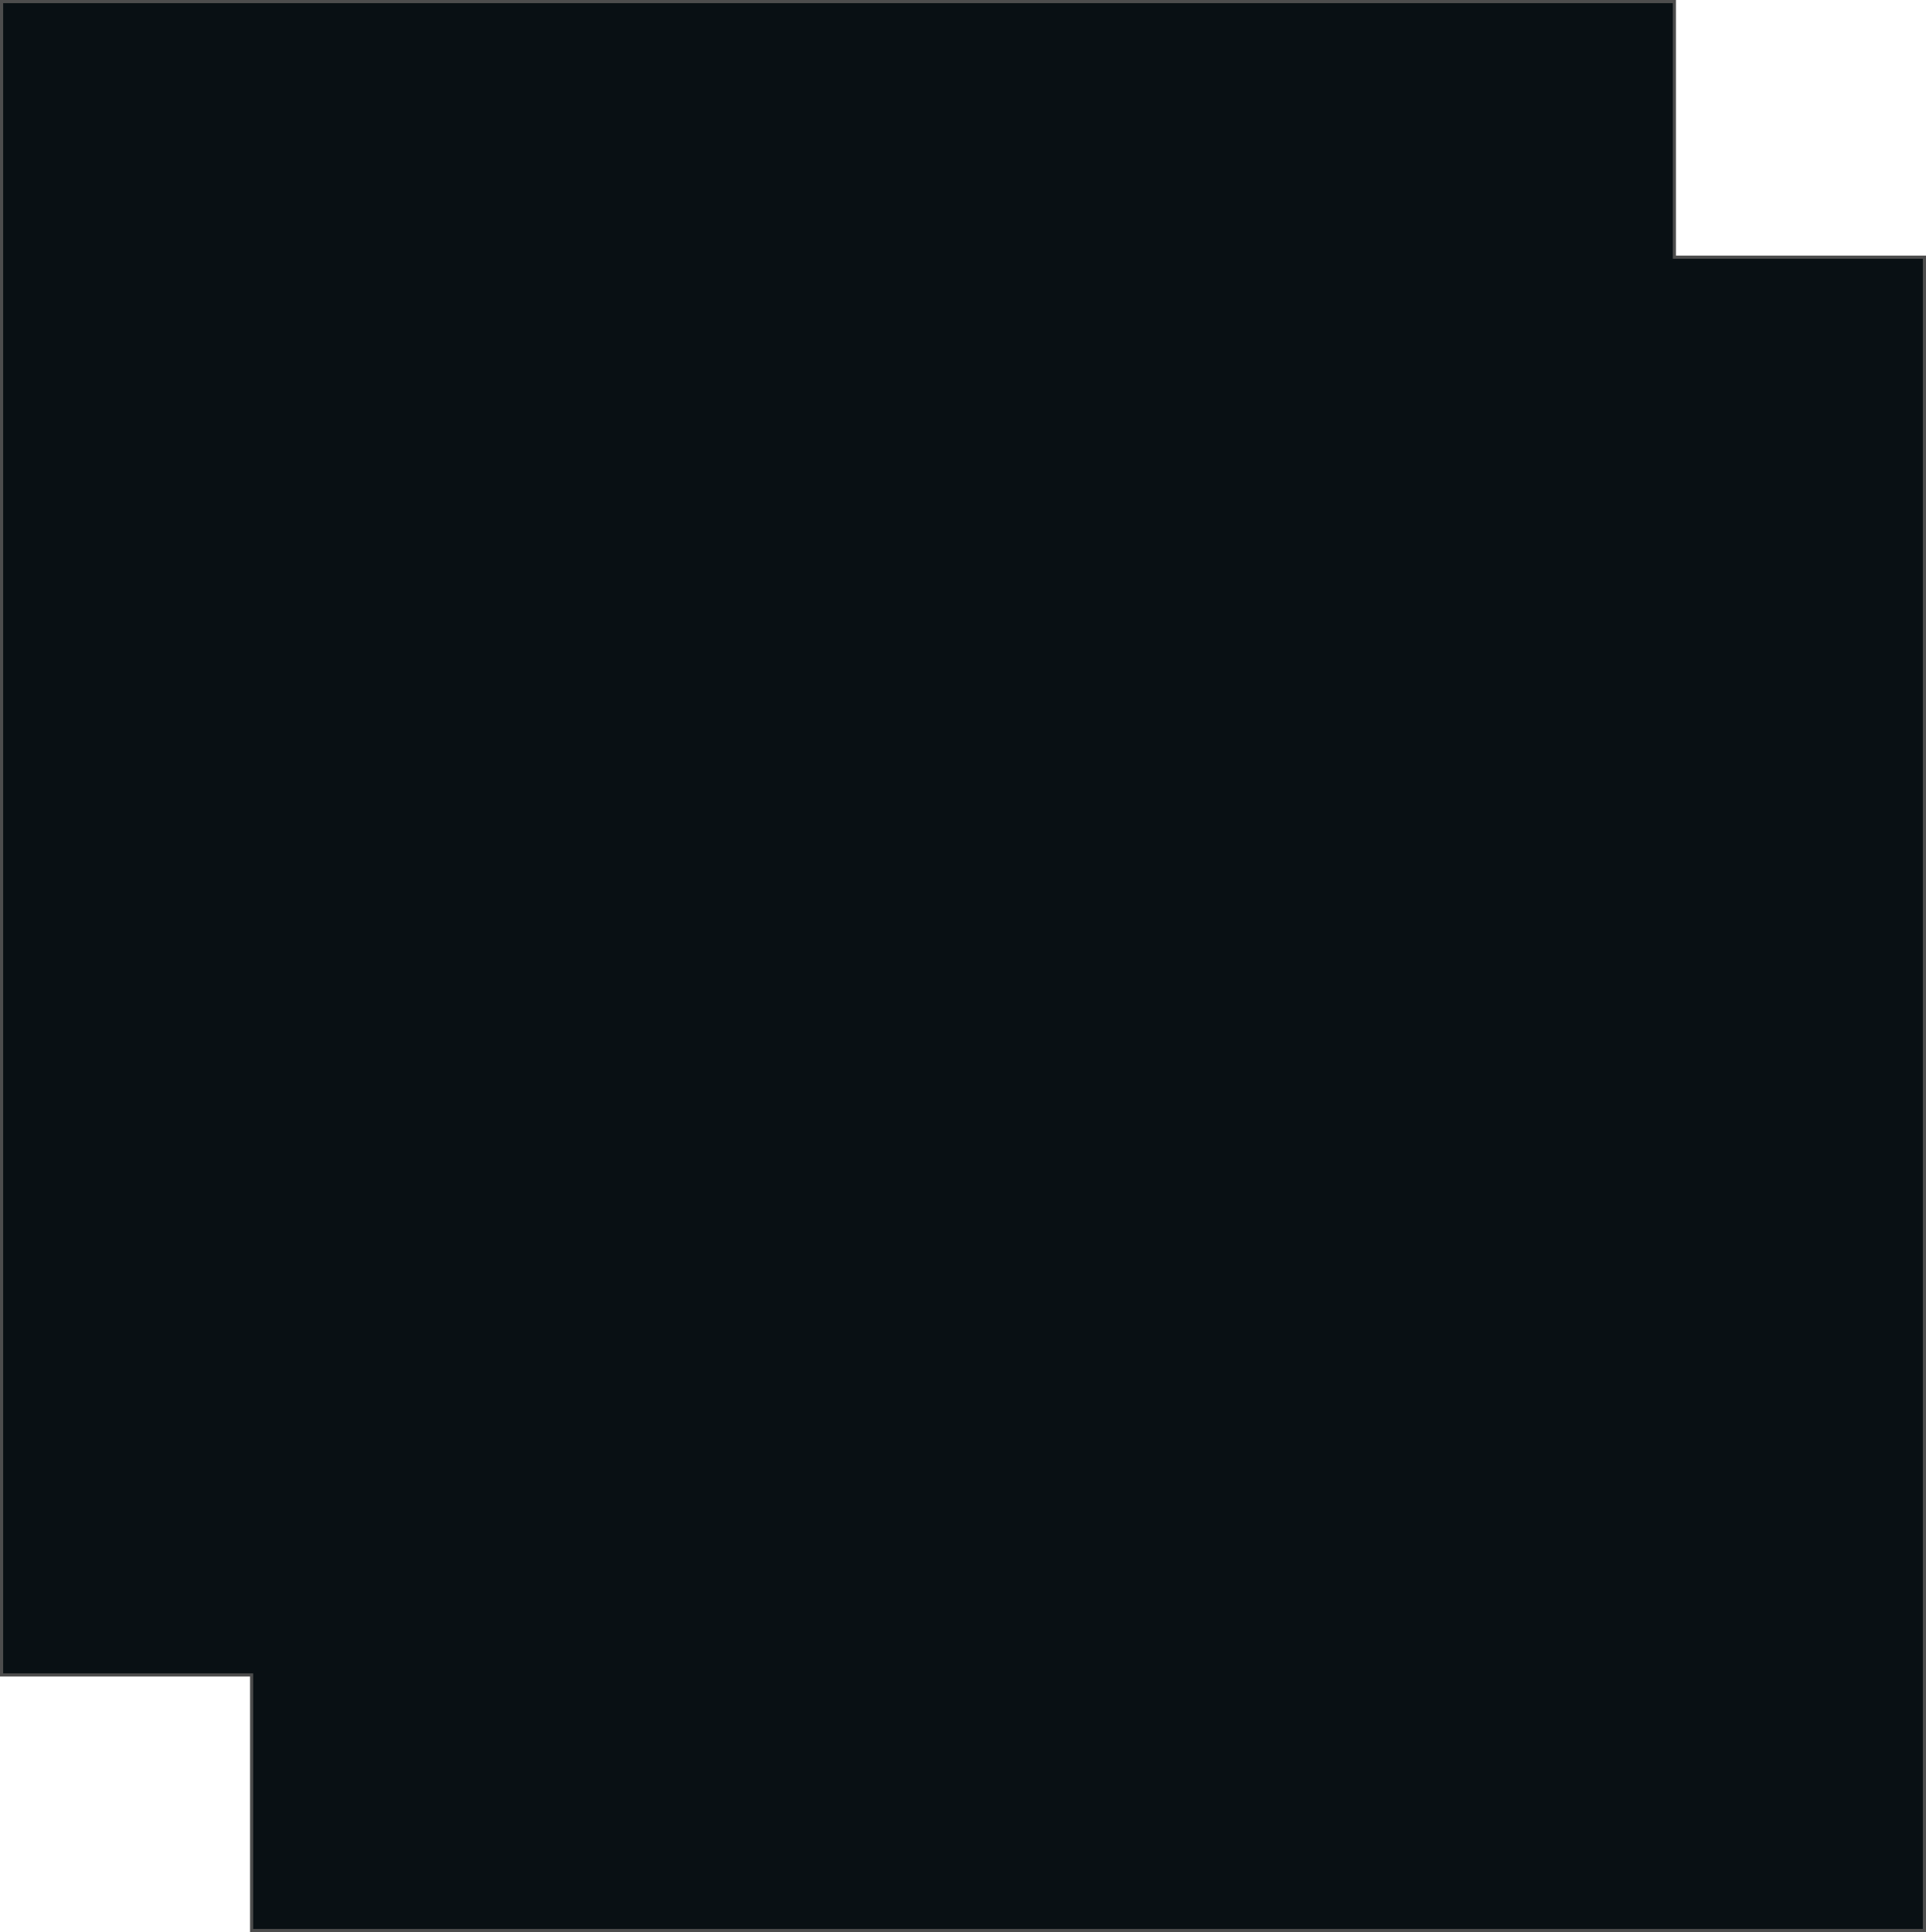 <svg xmlns="http://www.w3.org/2000/svg" width="613" height="615" viewBox="0 0 613 615">
  <g id="Union_2" data-name="Union 2" transform="translate(2010)" fill="#091014">
    <path d="M -1397.5 614.5 L -1929.924 614.5 L -1929.924 533.642 L -1929.924 533.142 L -1930.424 533.142 L -2009.5 533.142 L -2009.5 0.5 L -1477.077 0.5 L -1477.077 81.358 L -1477.077 81.858 L -1476.577 81.858 L -1397.5 81.858 L -1397.5 614.5 Z" stroke="none"/>
    <path d="M -1398 614 L -1398 82.358 L -1477.577 82.358 L -1477.577 1 L -2009 1 L -2009 532.642 L -1929.424 532.642 L -1929.424 614 L -1398 614 M -1397 615 L -1930.424 615 L -1930.424 533.642 L -2010 533.642 L -2010 4.64054974145256e-05 L -1476.577 4.64054974145256e-05 L -1476.577 81.358 L -1397 81.358 L -1397 615 Z" stroke="none" fill="#4d4d4d"/>
  </g>
</svg>
